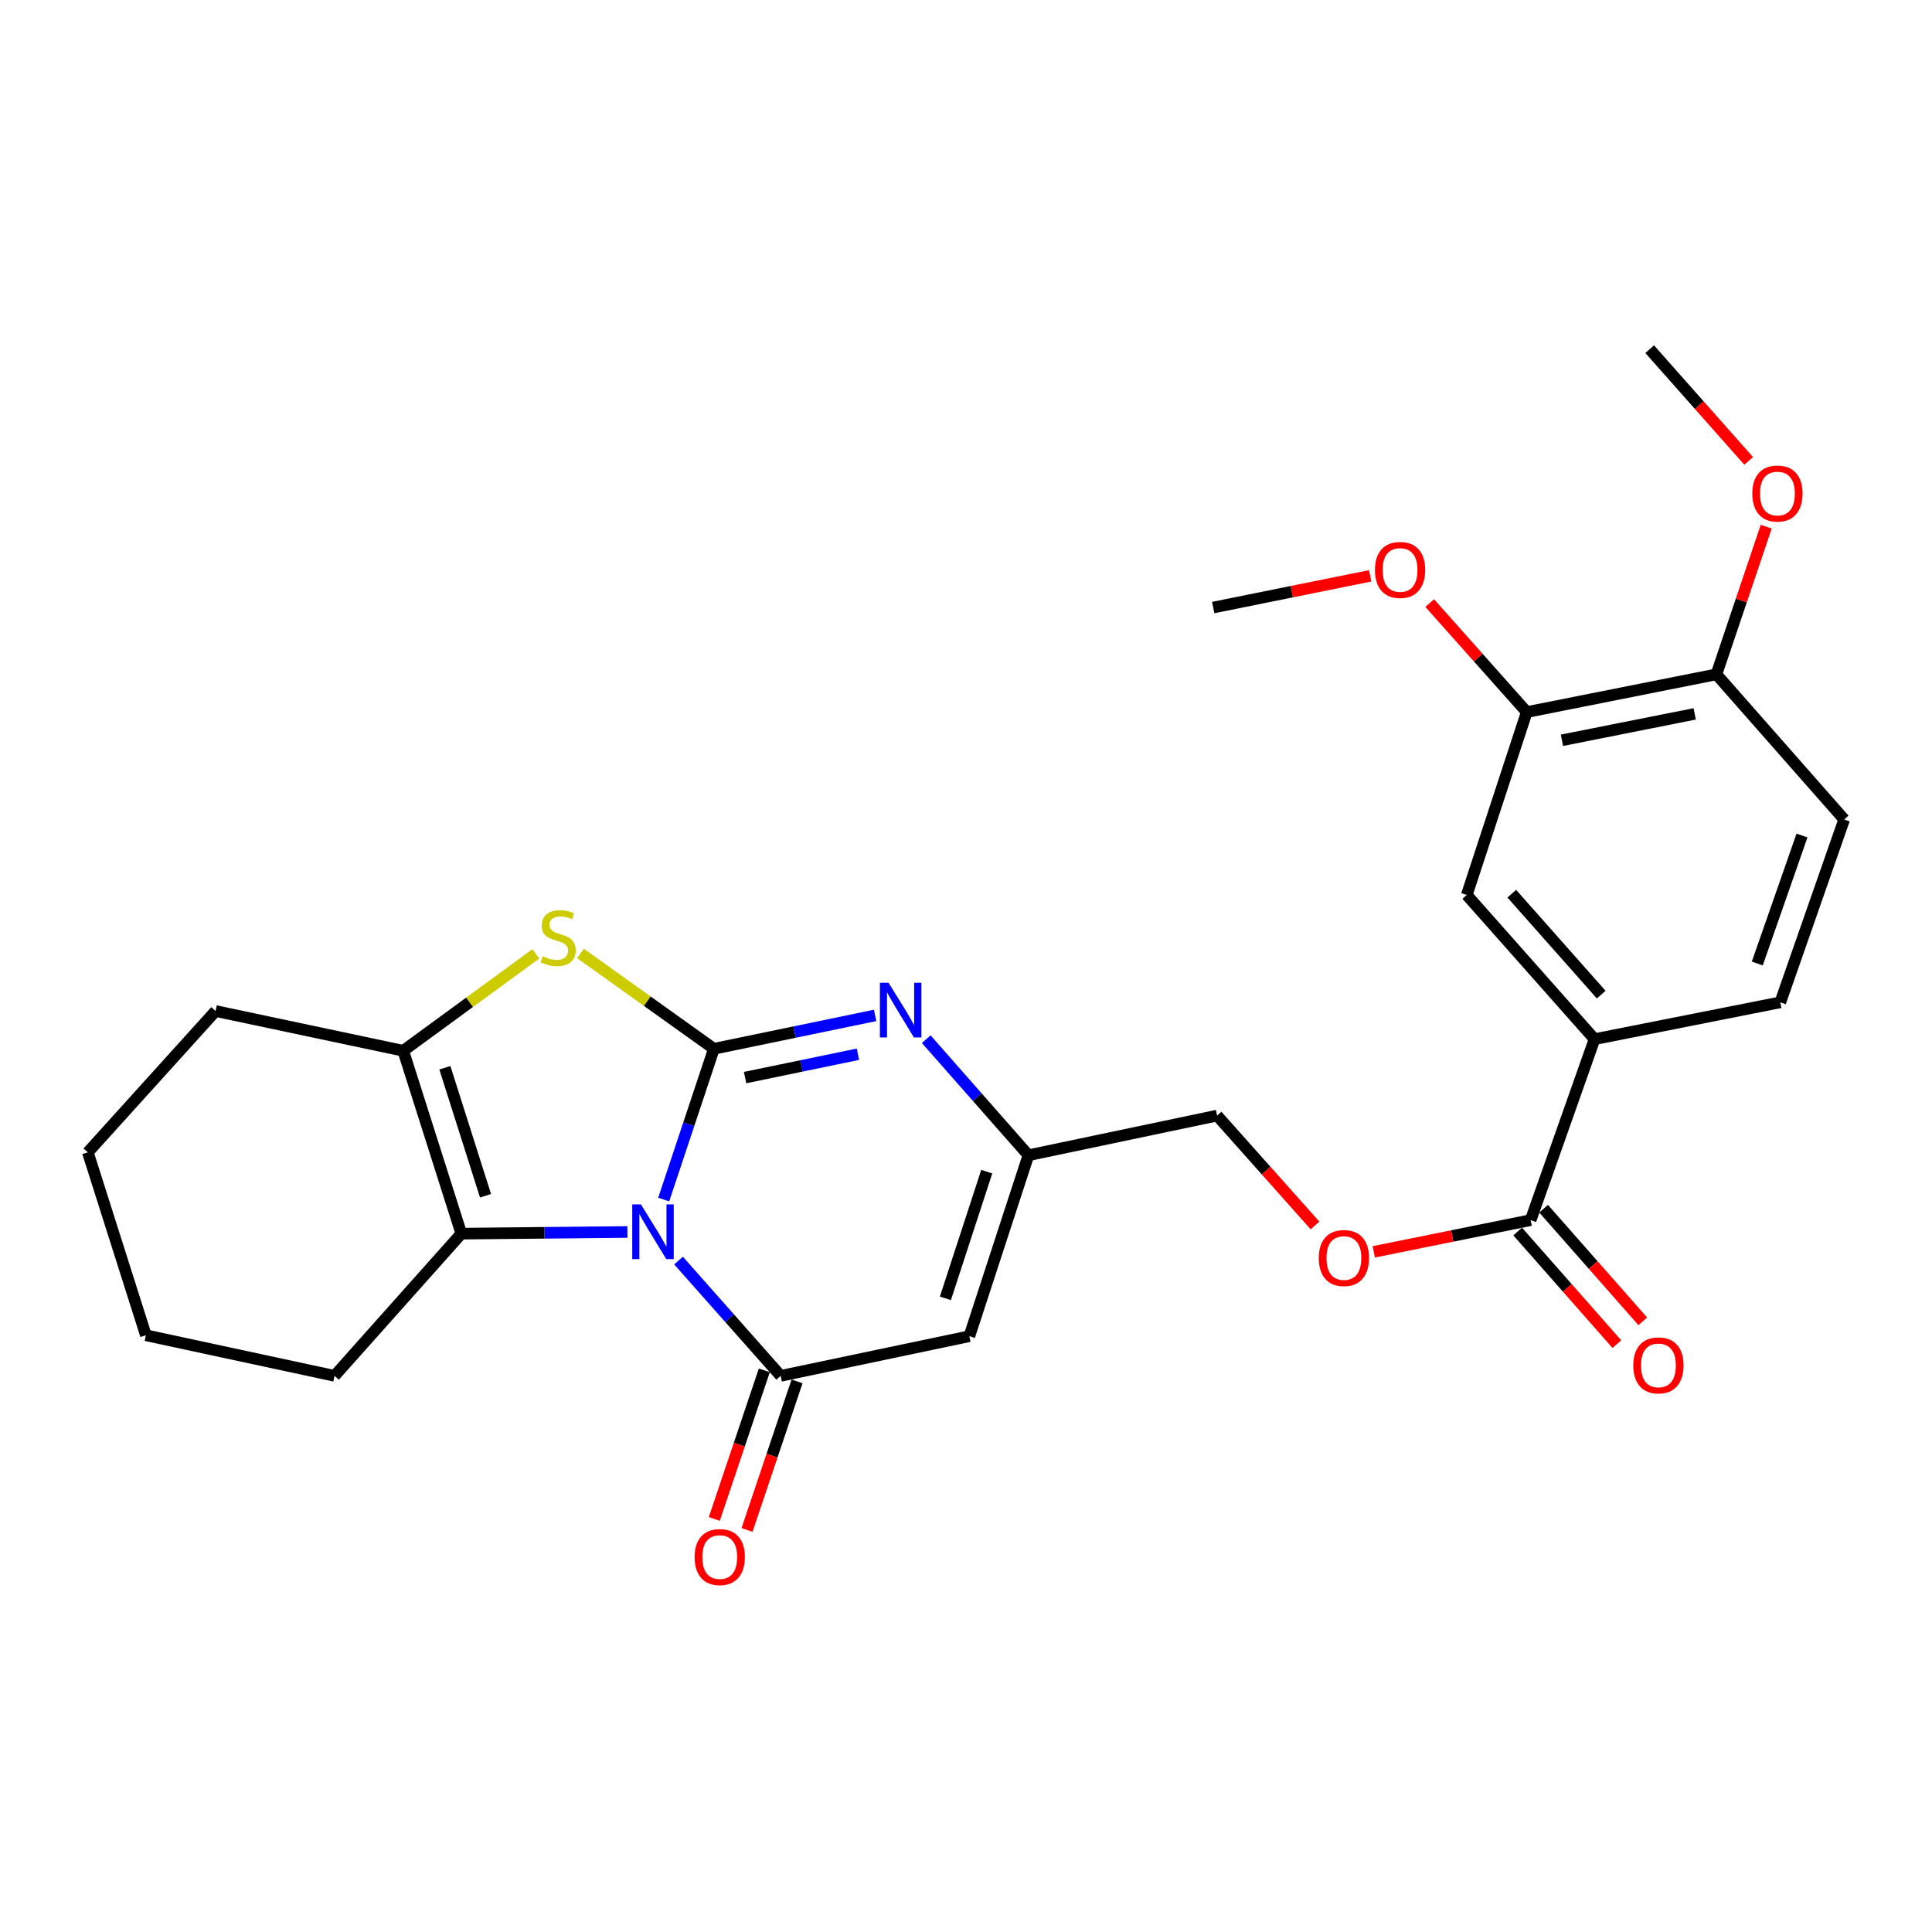 <?xml version='1.0' encoding='iso-8859-1'?>
<svg version='1.1' baseProfile='full'
              xmlns='http://www.w3.org/2000/svg'
                      xmlns:rdkit='http://www.rdkit.org/xml'
                      xmlns:xlink='http://www.w3.org/1999/xlink'
                  xml:space='preserve'
width='1000px' height='1000px' viewBox='0 0 1000 1000'>
<!-- END OF HEADER -->
<rect style='opacity:1.0;fill:#FFFFFF;stroke:none' width='1000' height='1000' x='0' y='0'> </rect>
<path class='bond-0' d='M 343.531,620.886 L 356.522,581.868' style='fill:none;fill-rule:evenodd;stroke:#0000FF;stroke-width:6px;stroke-linecap:butt;stroke-linejoin:miter;stroke-opacity:1' />
<path class='bond-0' d='M 356.522,581.868 L 369.513,542.85' style='fill:none;fill-rule:evenodd;stroke:#000000;stroke-width:6px;stroke-linecap:butt;stroke-linejoin:miter;stroke-opacity:1' />
<path class='bond-1' d='M 351.217,652.476 L 377.648,682.31' style='fill:none;fill-rule:evenodd;stroke:#0000FF;stroke-width:6px;stroke-linecap:butt;stroke-linejoin:miter;stroke-opacity:1' />
<path class='bond-1' d='M 377.648,682.31 L 404.078,712.143' style='fill:none;fill-rule:evenodd;stroke:#000000;stroke-width:6px;stroke-linecap:butt;stroke-linejoin:miter;stroke-opacity:1' />
<path class='bond-4' d='M 324.766,637.673 L 281.776,638.103' style='fill:none;fill-rule:evenodd;stroke:#0000FF;stroke-width:6px;stroke-linecap:butt;stroke-linejoin:miter;stroke-opacity:1' />
<path class='bond-4' d='M 281.776,638.103 L 238.787,638.534' style='fill:none;fill-rule:evenodd;stroke:#000000;stroke-width:6px;stroke-linecap:butt;stroke-linejoin:miter;stroke-opacity:1' />
<path class='bond-2' d='M 369.513,542.85 L 334.986,518.178' style='fill:none;fill-rule:evenodd;stroke:#000000;stroke-width:6px;stroke-linecap:butt;stroke-linejoin:miter;stroke-opacity:1' />
<path class='bond-2' d='M 334.986,518.178 L 300.46,493.506' style='fill:none;fill-rule:evenodd;stroke:#CCCC00;stroke-width:6px;stroke-linecap:butt;stroke-linejoin:miter;stroke-opacity:1' />
<path class='bond-3' d='M 369.513,542.85 L 411.242,534.209' style='fill:none;fill-rule:evenodd;stroke:#000000;stroke-width:6px;stroke-linecap:butt;stroke-linejoin:miter;stroke-opacity:1' />
<path class='bond-3' d='M 411.242,534.209 L 452.971,525.567' style='fill:none;fill-rule:evenodd;stroke:#0000FF;stroke-width:6px;stroke-linecap:butt;stroke-linejoin:miter;stroke-opacity:1' />
<path class='bond-3' d='M 385.656,557.76 L 414.867,551.711' style='fill:none;fill-rule:evenodd;stroke:#000000;stroke-width:6px;stroke-linecap:butt;stroke-linejoin:miter;stroke-opacity:1' />
<path class='bond-3' d='M 414.867,551.711 L 444.077,545.662' style='fill:none;fill-rule:evenodd;stroke:#0000FF;stroke-width:6px;stroke-linecap:butt;stroke-linejoin:miter;stroke-opacity:1' />
<path class='bond-5' d='M 404.078,712.143 L 501.738,691.618' style='fill:none;fill-rule:evenodd;stroke:#000000;stroke-width:6px;stroke-linecap:butt;stroke-linejoin:miter;stroke-opacity:1' />
<path class='bond-12' d='M 395.609,709.292 L 382.662,747.75' style='fill:none;fill-rule:evenodd;stroke:#000000;stroke-width:6px;stroke-linecap:butt;stroke-linejoin:miter;stroke-opacity:1' />
<path class='bond-12' d='M 382.662,747.75 L 369.715,786.207' style='fill:none;fill-rule:evenodd;stroke:#FF0000;stroke-width:6px;stroke-linecap:butt;stroke-linejoin:miter;stroke-opacity:1' />
<path class='bond-12' d='M 412.548,714.995 L 399.601,753.452' style='fill:none;fill-rule:evenodd;stroke:#000000;stroke-width:6px;stroke-linecap:butt;stroke-linejoin:miter;stroke-opacity:1' />
<path class='bond-12' d='M 399.601,753.452 L 386.654,791.91' style='fill:none;fill-rule:evenodd;stroke:#FF0000;stroke-width:6px;stroke-linecap:butt;stroke-linejoin:miter;stroke-opacity:1' />
<path class='bond-27' d='M 277.34,493.704 L 243.03,518.793' style='fill:none;fill-rule:evenodd;stroke:#CCCC00;stroke-width:6px;stroke-linecap:butt;stroke-linejoin:miter;stroke-opacity:1' />
<path class='bond-27' d='M 243.03,518.793 L 208.72,543.883' style='fill:none;fill-rule:evenodd;stroke:#000000;stroke-width:6px;stroke-linecap:butt;stroke-linejoin:miter;stroke-opacity:1' />
<path class='bond-28' d='M 479.421,537.873 L 505.866,567.912' style='fill:none;fill-rule:evenodd;stroke:#0000FF;stroke-width:6px;stroke-linecap:butt;stroke-linejoin:miter;stroke-opacity:1' />
<path class='bond-28' d='M 505.866,567.912 L 532.311,597.951' style='fill:none;fill-rule:evenodd;stroke:#000000;stroke-width:6px;stroke-linecap:butt;stroke-linejoin:miter;stroke-opacity:1' />
<path class='bond-6' d='M 238.787,638.534 L 208.72,543.883' style='fill:none;fill-rule:evenodd;stroke:#000000;stroke-width:6px;stroke-linecap:butt;stroke-linejoin:miter;stroke-opacity:1' />
<path class='bond-6' d='M 251.312,618.925 L 230.265,552.669' style='fill:none;fill-rule:evenodd;stroke:#000000;stroke-width:6px;stroke-linecap:butt;stroke-linejoin:miter;stroke-opacity:1' />
<path class='bond-19' d='M 238.787,638.534 L 173.161,712.143' style='fill:none;fill-rule:evenodd;stroke:#000000;stroke-width:6px;stroke-linecap:butt;stroke-linejoin:miter;stroke-opacity:1' />
<path class='bond-7' d='M 501.738,691.618 L 532.311,597.951' style='fill:none;fill-rule:evenodd;stroke:#000000;stroke-width:6px;stroke-linecap:butt;stroke-linejoin:miter;stroke-opacity:1' />
<path class='bond-7' d='M 489.332,672.022 L 510.734,606.455' style='fill:none;fill-rule:evenodd;stroke:#000000;stroke-width:6px;stroke-linecap:butt;stroke-linejoin:miter;stroke-opacity:1' />
<path class='bond-21' d='M 208.72,543.883 L 111.587,523.309' style='fill:none;fill-rule:evenodd;stroke:#000000;stroke-width:6px;stroke-linecap:butt;stroke-linejoin:miter;stroke-opacity:1' />
<path class='bond-18' d='M 532.311,597.951 L 629.971,577.426' style='fill:none;fill-rule:evenodd;stroke:#000000;stroke-width:6px;stroke-linecap:butt;stroke-linejoin:miter;stroke-opacity:1' />
<path class='bond-8' d='M 792.263,631.533 L 751.663,639.741' style='fill:none;fill-rule:evenodd;stroke:#000000;stroke-width:6px;stroke-linecap:butt;stroke-linejoin:miter;stroke-opacity:1' />
<path class='bond-8' d='M 751.663,639.741 L 711.062,647.949' style='fill:none;fill-rule:evenodd;stroke:#FF0000;stroke-width:6px;stroke-linecap:butt;stroke-linejoin:miter;stroke-opacity:1' />
<path class='bond-9' d='M 792.263,631.533 L 825.329,537.866' style='fill:none;fill-rule:evenodd;stroke:#000000;stroke-width:6px;stroke-linecap:butt;stroke-linejoin:miter;stroke-opacity:1' />
<path class='bond-15' d='M 785.556,637.439 L 811.216,666.582' style='fill:none;fill-rule:evenodd;stroke:#000000;stroke-width:6px;stroke-linecap:butt;stroke-linejoin:miter;stroke-opacity:1' />
<path class='bond-15' d='M 811.216,666.582 L 836.877,695.726' style='fill:none;fill-rule:evenodd;stroke:#FF0000;stroke-width:6px;stroke-linecap:butt;stroke-linejoin:miter;stroke-opacity:1' />
<path class='bond-15' d='M 798.97,625.628 L 824.631,654.771' style='fill:none;fill-rule:evenodd;stroke:#000000;stroke-width:6px;stroke-linecap:butt;stroke-linejoin:miter;stroke-opacity:1' />
<path class='bond-15' d='M 824.631,654.771 L 850.291,683.915' style='fill:none;fill-rule:evenodd;stroke:#FF0000;stroke-width:6px;stroke-linecap:butt;stroke-linejoin:miter;stroke-opacity:1' />
<path class='bond-10' d='M 825.329,537.866 L 759.197,463.233' style='fill:none;fill-rule:evenodd;stroke:#000000;stroke-width:6px;stroke-linecap:butt;stroke-linejoin:miter;stroke-opacity:1' />
<path class='bond-10' d='M 828.787,514.817 L 782.494,462.575' style='fill:none;fill-rule:evenodd;stroke:#000000;stroke-width:6px;stroke-linecap:butt;stroke-linejoin:miter;stroke-opacity:1' />
<path class='bond-16' d='M 825.329,537.866 L 921.479,518.801' style='fill:none;fill-rule:evenodd;stroke:#000000;stroke-width:6px;stroke-linecap:butt;stroke-linejoin:miter;stroke-opacity:1' />
<path class='bond-11' d='M 759.197,463.233 L 790.247,368.573' style='fill:none;fill-rule:evenodd;stroke:#000000;stroke-width:6px;stroke-linecap:butt;stroke-linejoin:miter;stroke-opacity:1' />
<path class='bond-20' d='M 790.247,368.573 L 765.128,340.361' style='fill:none;fill-rule:evenodd;stroke:#000000;stroke-width:6px;stroke-linecap:butt;stroke-linejoin:miter;stroke-opacity:1' />
<path class='bond-20' d='M 765.128,340.361 L 740.008,312.149' style='fill:none;fill-rule:evenodd;stroke:#FF0000;stroke-width:6px;stroke-linecap:butt;stroke-linejoin:miter;stroke-opacity:1' />
<path class='bond-30' d='M 790.247,368.573 L 888.413,349.041' style='fill:none;fill-rule:evenodd;stroke:#000000;stroke-width:6px;stroke-linecap:butt;stroke-linejoin:miter;stroke-opacity:1' />
<path class='bond-30' d='M 808.46,383.173 L 877.176,369.501' style='fill:none;fill-rule:evenodd;stroke:#000000;stroke-width:6px;stroke-linecap:butt;stroke-linejoin:miter;stroke-opacity:1' />
<path class='bond-13' d='M 680.639,634.289 L 655.305,605.857' style='fill:none;fill-rule:evenodd;stroke:#FF0000;stroke-width:6px;stroke-linecap:butt;stroke-linejoin:miter;stroke-opacity:1' />
<path class='bond-13' d='M 655.305,605.857 L 629.971,577.426' style='fill:none;fill-rule:evenodd;stroke:#000000;stroke-width:6px;stroke-linecap:butt;stroke-linejoin:miter;stroke-opacity:1' />
<path class='bond-14' d='M 888.413,349.041 L 954.545,424.16' style='fill:none;fill-rule:evenodd;stroke:#000000;stroke-width:6px;stroke-linecap:butt;stroke-linejoin:miter;stroke-opacity:1' />
<path class='bond-22' d='M 888.413,349.041 L 901.297,310.823' style='fill:none;fill-rule:evenodd;stroke:#000000;stroke-width:6px;stroke-linecap:butt;stroke-linejoin:miter;stroke-opacity:1' />
<path class='bond-22' d='M 901.297,310.823 L 914.181,272.605' style='fill:none;fill-rule:evenodd;stroke:#FF0000;stroke-width:6px;stroke-linecap:butt;stroke-linejoin:miter;stroke-opacity:1' />
<path class='bond-17' d='M 921.479,518.801 L 954.545,424.16' style='fill:none;fill-rule:evenodd;stroke:#000000;stroke-width:6px;stroke-linecap:butt;stroke-linejoin:miter;stroke-opacity:1' />
<path class='bond-17' d='M 909.566,498.709 L 932.712,432.461' style='fill:none;fill-rule:evenodd;stroke:#000000;stroke-width:6px;stroke-linecap:butt;stroke-linejoin:miter;stroke-opacity:1' />
<path class='bond-25' d='M 173.161,712.143 L 75.512,691.132' style='fill:none;fill-rule:evenodd;stroke:#000000;stroke-width:6px;stroke-linecap:butt;stroke-linejoin:miter;stroke-opacity:1' />
<path class='bond-23' d='M 709.204,298.049 L 668.58,306.257' style='fill:none;fill-rule:evenodd;stroke:#FF0000;stroke-width:6px;stroke-linecap:butt;stroke-linejoin:miter;stroke-opacity:1' />
<path class='bond-23' d='M 668.58,306.257 L 627.955,314.466' style='fill:none;fill-rule:evenodd;stroke:#000000;stroke-width:6px;stroke-linecap:butt;stroke-linejoin:miter;stroke-opacity:1' />
<path class='bond-29' d='M 111.587,523.309 L 45.455,596.441' style='fill:none;fill-rule:evenodd;stroke:#000000;stroke-width:6px;stroke-linecap:butt;stroke-linejoin:miter;stroke-opacity:1' />
<path class='bond-24' d='M 905.098,238.561 L 879.488,209.646' style='fill:none;fill-rule:evenodd;stroke:#FF0000;stroke-width:6px;stroke-linecap:butt;stroke-linejoin:miter;stroke-opacity:1' />
<path class='bond-24' d='M 879.488,209.646 L 853.877,180.731' style='fill:none;fill-rule:evenodd;stroke:#000000;stroke-width:6px;stroke-linecap:butt;stroke-linejoin:miter;stroke-opacity:1' />
<path class='bond-26' d='M 75.512,691.132 L 45.455,596.441' style='fill:none;fill-rule:evenodd;stroke:#000000;stroke-width:6px;stroke-linecap:butt;stroke-linejoin:miter;stroke-opacity:1' />
<path  class='atom-0' d='M 331.726 623.381
L 341.006 638.381
Q 341.926 639.861, 343.406 642.541
Q 344.886 645.221, 344.966 645.381
L 344.966 623.381
L 348.726 623.381
L 348.726 651.701
L 344.846 651.701
L 334.886 635.301
Q 333.726 633.381, 332.486 631.181
Q 331.286 628.981, 330.926 628.301
L 330.926 651.701
L 327.246 651.701
L 327.246 623.381
L 331.726 623.381
' fill='#0000FF'/>
<path  class='atom-3' d='M 280.903 494.968
Q 281.223 495.088, 282.543 495.648
Q 283.863 496.208, 285.303 496.568
Q 286.783 496.888, 288.223 496.888
Q 290.903 496.888, 292.463 495.608
Q 294.023 494.288, 294.023 492.008
Q 294.023 490.448, 293.223 489.488
Q 292.463 488.528, 291.263 488.008
Q 290.063 487.488, 288.063 486.888
Q 285.543 486.128, 284.023 485.408
Q 282.543 484.688, 281.463 483.168
Q 280.423 481.648, 280.423 479.088
Q 280.423 475.528, 282.823 473.328
Q 285.263 471.128, 290.063 471.128
Q 293.343 471.128, 297.063 472.688
L 296.143 475.768
Q 292.743 474.368, 290.183 474.368
Q 287.423 474.368, 285.903 475.528
Q 284.383 476.648, 284.423 478.608
Q 284.423 480.128, 285.183 481.048
Q 285.983 481.968, 287.103 482.488
Q 288.263 483.008, 290.183 483.608
Q 292.743 484.408, 294.263 485.208
Q 295.783 486.008, 296.863 487.648
Q 297.983 489.248, 297.983 492.008
Q 297.983 495.928, 295.343 498.048
Q 292.743 500.128, 288.383 500.128
Q 285.863 500.128, 283.943 499.568
Q 282.063 499.048, 279.823 498.128
L 280.903 494.968
' fill='#CCCC00'/>
<path  class='atom-4' d='M 459.919 508.672
L 469.199 523.672
Q 470.119 525.152, 471.599 527.832
Q 473.079 530.512, 473.159 530.672
L 473.159 508.672
L 476.919 508.672
L 476.919 536.992
L 473.039 536.992
L 463.079 520.592
Q 461.919 518.672, 460.679 516.472
Q 459.479 514.272, 459.119 513.592
L 459.119 536.992
L 455.439 536.992
L 455.439 508.672
L 459.919 508.672
' fill='#0000FF'/>
<path  class='atom-13' d='M 359.531 805.93
Q 359.531 799.13, 362.891 795.33
Q 366.251 791.53, 372.531 791.53
Q 378.811 791.53, 382.171 795.33
Q 385.531 799.13, 385.531 805.93
Q 385.531 812.81, 382.131 816.73
Q 378.731 820.61, 372.531 820.61
Q 366.291 820.61, 362.891 816.73
Q 359.531 812.85, 359.531 805.93
M 372.531 817.41
Q 376.851 817.41, 379.171 814.53
Q 381.531 811.61, 381.531 805.93
Q 381.531 800.37, 379.171 797.57
Q 376.851 794.73, 372.531 794.73
Q 368.211 794.73, 365.851 797.53
Q 363.531 800.33, 363.531 805.93
Q 363.531 811.65, 365.851 814.53
Q 368.211 817.41, 372.531 817.41
' fill='#FF0000'/>
<path  class='atom-14' d='M 682.597 651.155
Q 682.597 644.355, 685.957 640.555
Q 689.317 636.755, 695.597 636.755
Q 701.877 636.755, 705.237 640.555
Q 708.597 644.355, 708.597 651.155
Q 708.597 658.035, 705.197 661.955
Q 701.797 665.835, 695.597 665.835
Q 689.357 665.835, 685.957 661.955
Q 682.597 658.075, 682.597 651.155
M 695.597 662.635
Q 699.917 662.635, 702.237 659.755
Q 704.597 656.835, 704.597 651.155
Q 704.597 645.595, 702.237 642.795
Q 699.917 639.955, 695.597 639.955
Q 691.277 639.955, 688.917 642.755
Q 686.597 645.555, 686.597 651.155
Q 686.597 656.875, 688.917 659.755
Q 691.277 662.635, 695.597 662.635
' fill='#FF0000'/>
<path  class='atom-16' d='M 845.395 706.722
Q 845.395 699.922, 848.755 696.122
Q 852.115 692.322, 858.395 692.322
Q 864.675 692.322, 868.035 696.122
Q 871.395 699.922, 871.395 706.722
Q 871.395 713.602, 867.995 717.522
Q 864.595 721.402, 858.395 721.402
Q 852.155 721.402, 848.755 717.522
Q 845.395 713.642, 845.395 706.722
M 858.395 718.202
Q 862.715 718.202, 865.035 715.322
Q 867.395 712.402, 867.395 706.722
Q 867.395 701.162, 865.035 698.362
Q 862.715 695.522, 858.395 695.522
Q 854.075 695.522, 851.715 698.322
Q 849.395 701.122, 849.395 706.722
Q 849.395 712.442, 851.715 715.322
Q 854.075 718.202, 858.395 718.202
' fill='#FF0000'/>
<path  class='atom-21' d='M 711.671 295.004
Q 711.671 288.204, 715.031 284.404
Q 718.391 280.604, 724.671 280.604
Q 730.951 280.604, 734.311 284.404
Q 737.671 288.204, 737.671 295.004
Q 737.671 301.884, 734.271 305.804
Q 730.871 309.684, 724.671 309.684
Q 718.431 309.684, 715.031 305.804
Q 711.671 301.924, 711.671 295.004
M 724.671 306.484
Q 728.991 306.484, 731.311 303.604
Q 733.671 300.684, 733.671 295.004
Q 733.671 289.444, 731.311 286.644
Q 728.991 283.804, 724.671 283.804
Q 720.351 283.804, 717.991 286.604
Q 715.671 289.404, 715.671 295.004
Q 715.671 300.724, 717.991 303.604
Q 720.351 306.484, 724.671 306.484
' fill='#FF0000'/>
<path  class='atom-23' d='M 906.99 255.453
Q 906.99 248.653, 910.35 244.853
Q 913.71 241.053, 919.99 241.053
Q 926.27 241.053, 929.63 244.853
Q 932.99 248.653, 932.99 255.453
Q 932.99 262.333, 929.59 266.253
Q 926.19 270.133, 919.99 270.133
Q 913.75 270.133, 910.35 266.253
Q 906.99 262.373, 906.99 255.453
M 919.99 266.933
Q 924.31 266.933, 926.63 264.053
Q 928.99 261.133, 928.99 255.453
Q 928.99 249.893, 926.63 247.093
Q 924.31 244.253, 919.99 244.253
Q 915.67 244.253, 913.31 247.053
Q 910.99 249.853, 910.99 255.453
Q 910.99 261.173, 913.31 264.053
Q 915.67 266.933, 919.99 266.933
' fill='#FF0000'/>
</svg>
